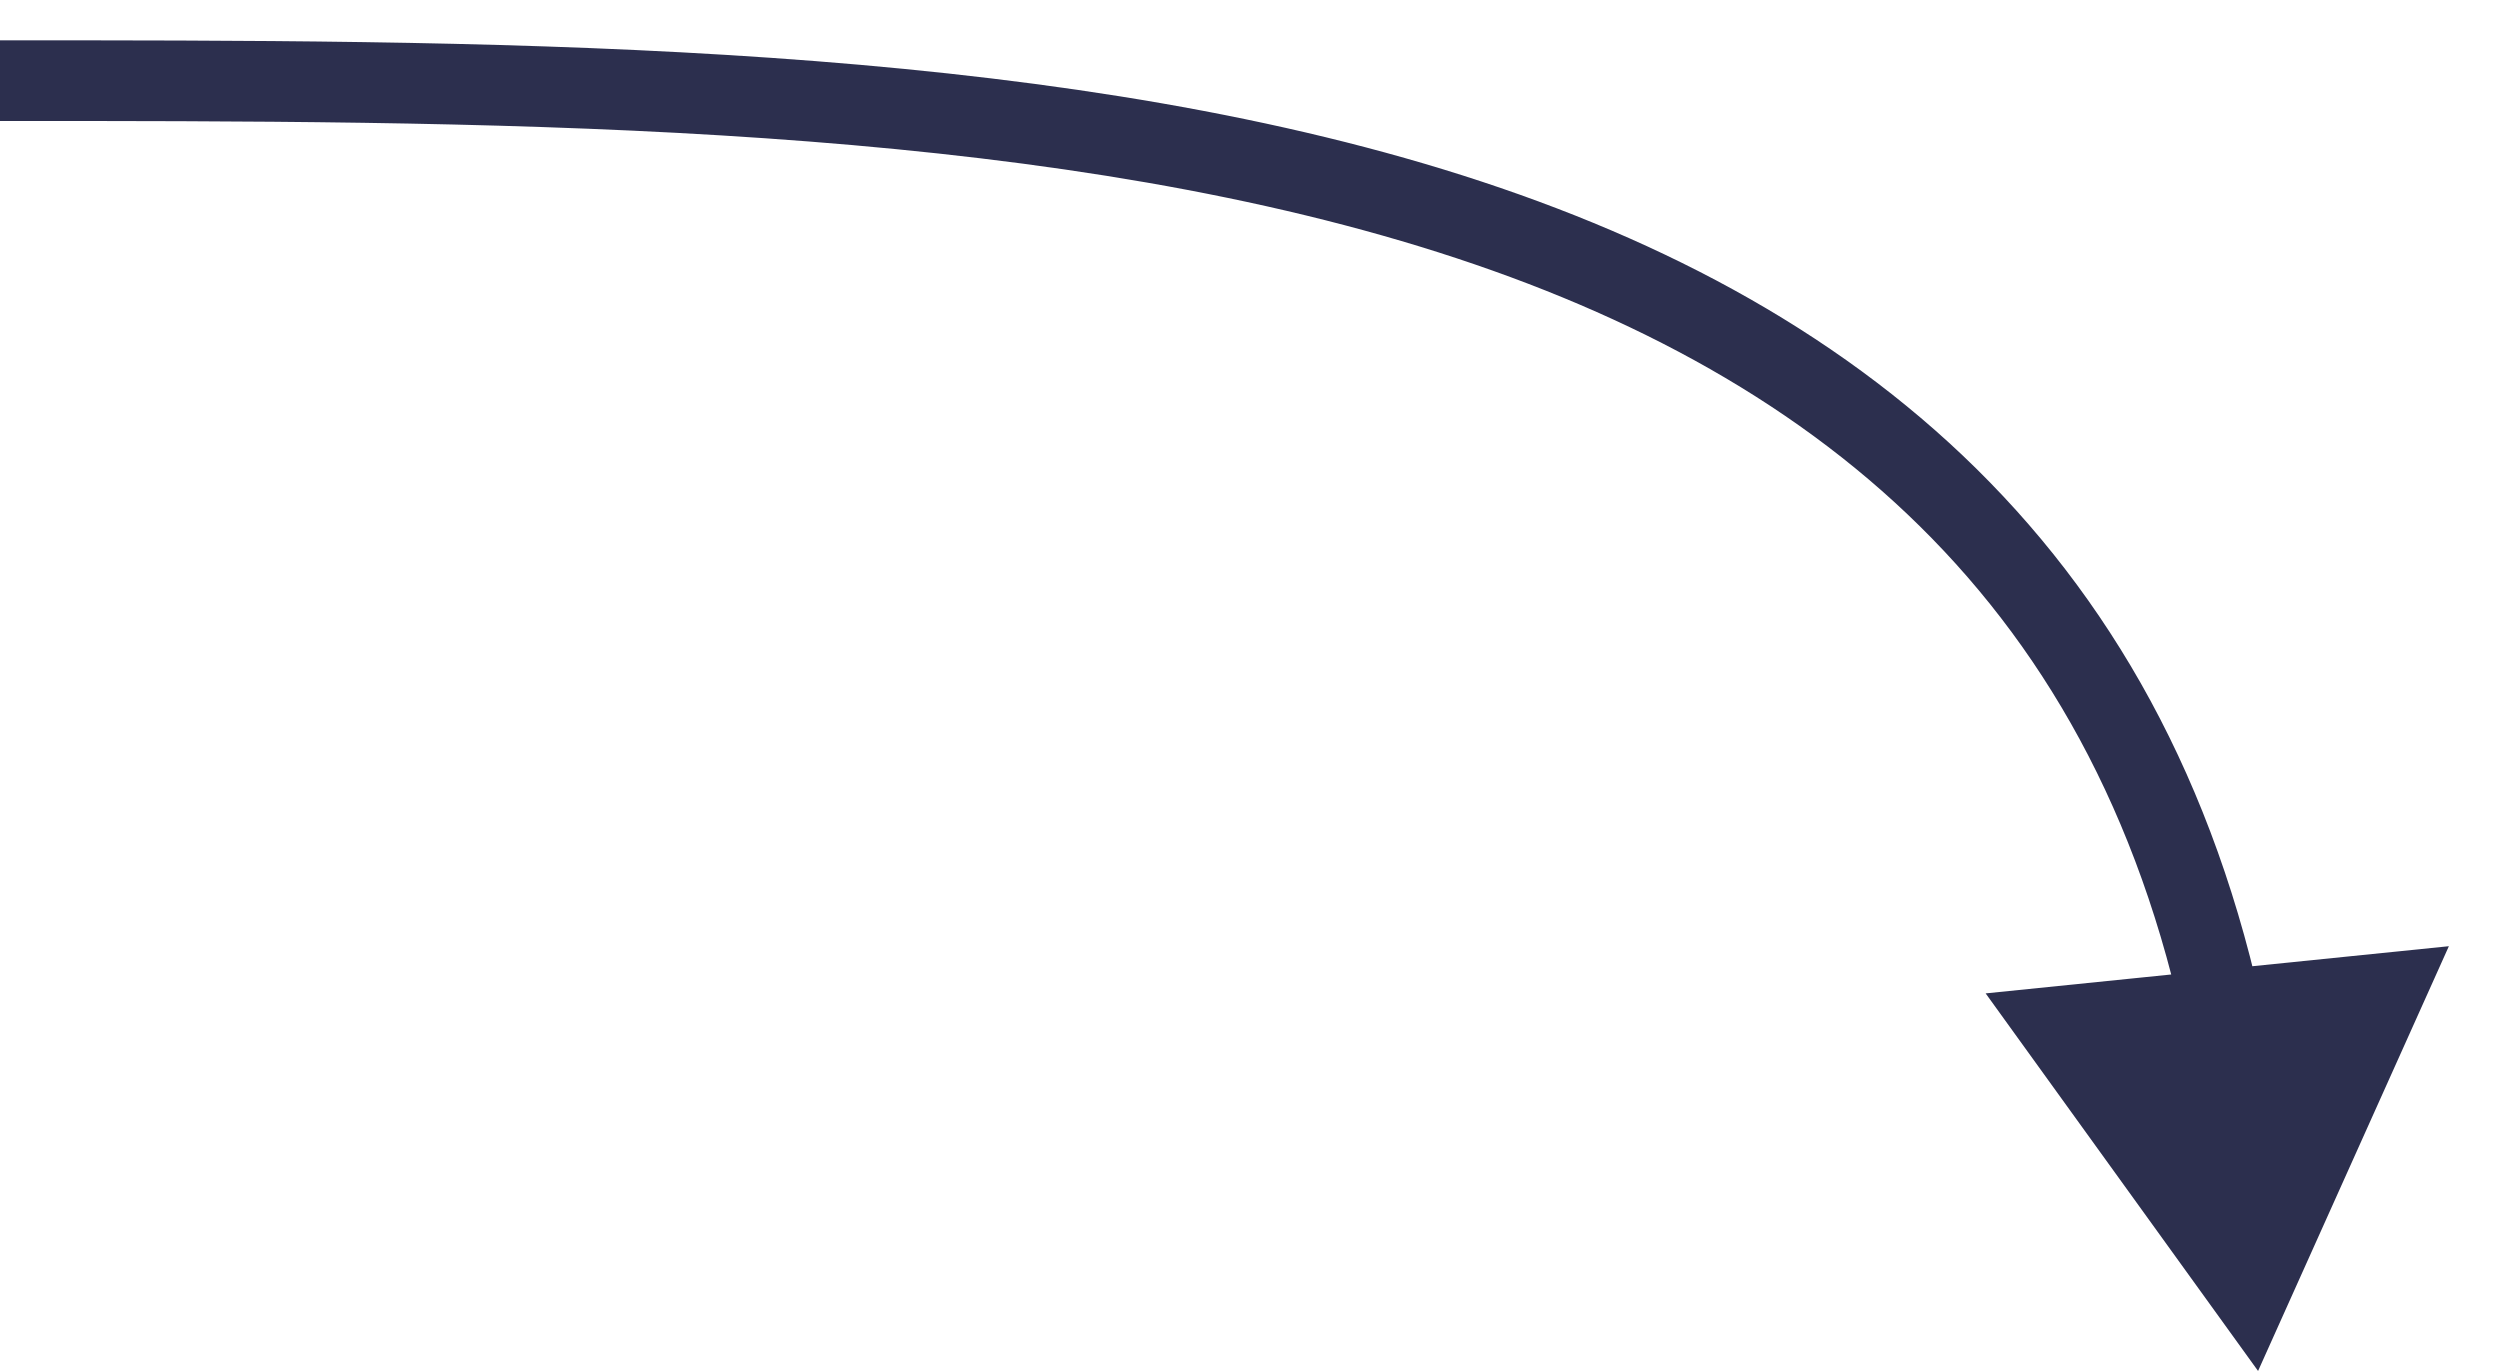 <?xml version="1.0" encoding="UTF-8"?> <svg xmlns="http://www.w3.org/2000/svg" width="31" height="17" viewBox="0 0 31 17" fill="none"> <path d="M28 17L30.366 11.733L24.622 12.318L28 17ZM0 1.5C5.986 1.5 12.152 1.504 17.144 2.921C19.631 3.627 21.798 4.677 23.495 6.23C25.186 7.777 26.434 9.845 27.056 12.631L28.032 12.413C27.368 9.438 26.02 7.185 24.17 5.492C22.325 3.804 20.003 2.693 17.418 1.959C12.264 0.496 5.946 0.5 0 0.5V1.5Z" fill="#2C2F4E"></path> </svg> 
